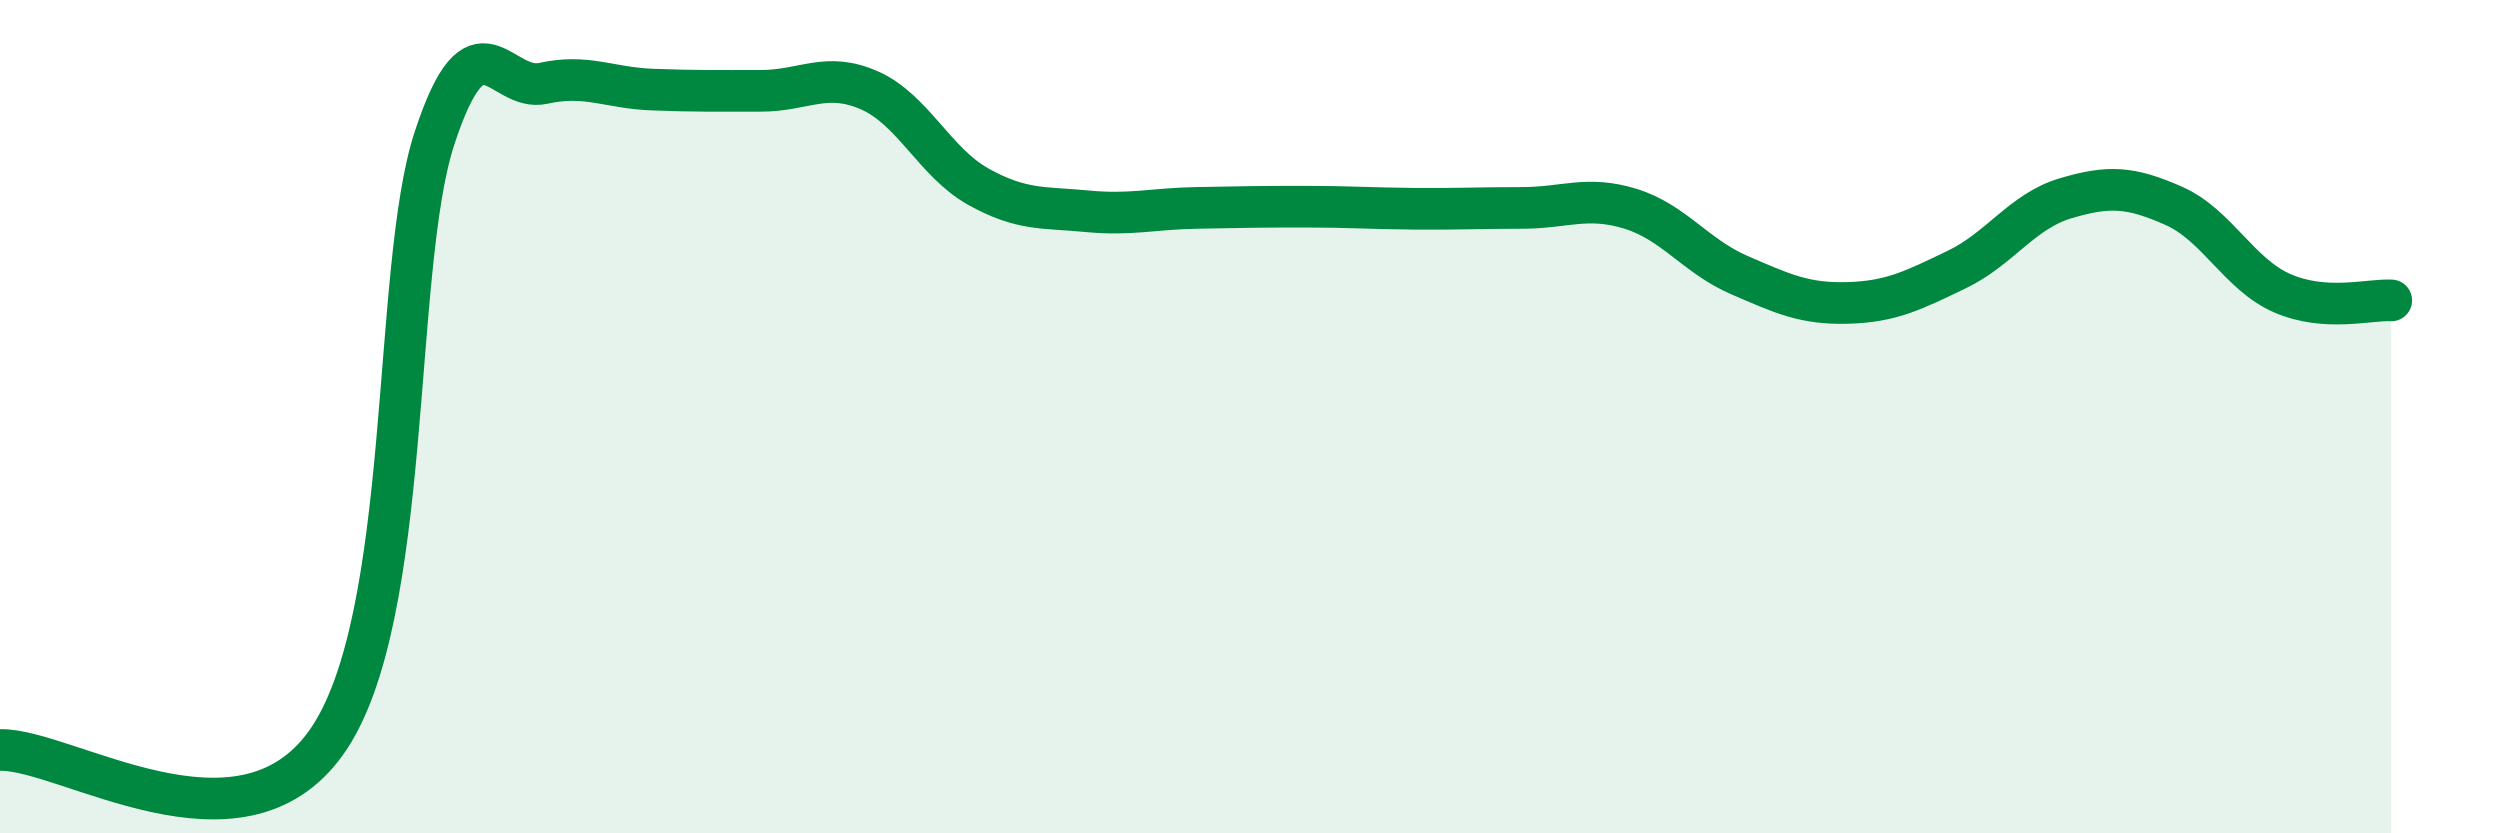 
    <svg width="60" height="20" viewBox="0 0 60 20" xmlns="http://www.w3.org/2000/svg">
      <path
        d="M 0,18 C 1.57,17.96 5.74,20.76 7.83,17.82 C 9.92,14.88 9.39,6.47 10.43,3.31 C 11.47,0.15 12,2.23 13.04,2 C 14.08,1.77 14.61,2.11 15.65,2.15 C 16.69,2.19 17.22,2.18 18.26,2.18 C 19.3,2.18 19.83,1.71 20.87,2.17 C 21.91,2.63 22.44,3.9 23.48,4.48 C 24.52,5.06 25.05,4.97 26.09,5.07 C 27.13,5.17 27.66,5.01 28.7,4.99 C 29.74,4.97 30.26,4.96 31.3,4.96 C 32.34,4.96 32.87,5 33.91,5.01 C 34.95,5.02 35.48,4.99 36.52,4.99 C 37.56,4.99 38.09,4.69 39.13,5.01 C 40.17,5.33 40.7,6.15 41.74,6.6 C 42.78,7.05 43.31,7.3 44.35,7.27 C 45.39,7.24 45.92,6.97 46.96,6.47 C 48,5.97 48.53,5.07 49.57,4.76 C 50.61,4.45 51.13,4.48 52.17,4.94 C 53.21,5.4 53.74,6.59 54.78,7.04 C 55.82,7.49 56.87,7.18 57.39,7.21L57.39 20L0 20Z"
        fill="#008740"
        opacity="0.1"
        stroke-linecap="round"
        stroke-linejoin="round"
      />
      <path
        d="M 0,18 C 1.57,17.96 5.74,20.76 7.83,17.82 C 9.92,14.88 9.39,6.47 10.43,3.31 C 11.47,0.15 12,2.23 13.04,2 C 14.08,1.77 14.61,2.11 15.65,2.15 C 16.69,2.19 17.22,2.18 18.26,2.18 C 19.3,2.18 19.83,1.71 20.87,2.17 C 21.91,2.63 22.44,3.9 23.48,4.48 C 24.52,5.06 25.05,4.97 26.09,5.07 C 27.13,5.17 27.66,5.01 28.7,4.99 C 29.74,4.97 30.26,4.96 31.3,4.96 C 32.34,4.96 32.87,5 33.91,5.01 C 34.95,5.02 35.48,4.99 36.52,4.99 C 37.56,4.99 38.09,4.69 39.13,5.01 C 40.17,5.33 40.7,6.15 41.74,6.6 C 42.78,7.05 43.31,7.3 44.35,7.27 C 45.39,7.24 45.92,6.97 46.96,6.47 C 48,5.97 48.53,5.07 49.57,4.76 C 50.61,4.45 51.13,4.48 52.17,4.94 C 53.21,5.4 53.74,6.59 54.78,7.04 C 55.82,7.49 56.87,7.18 57.39,7.21"
        stroke="#008740"
        stroke-width="1"
        fill="none"
        stroke-linecap="round"
        stroke-linejoin="round"
      />
    </svg>
  